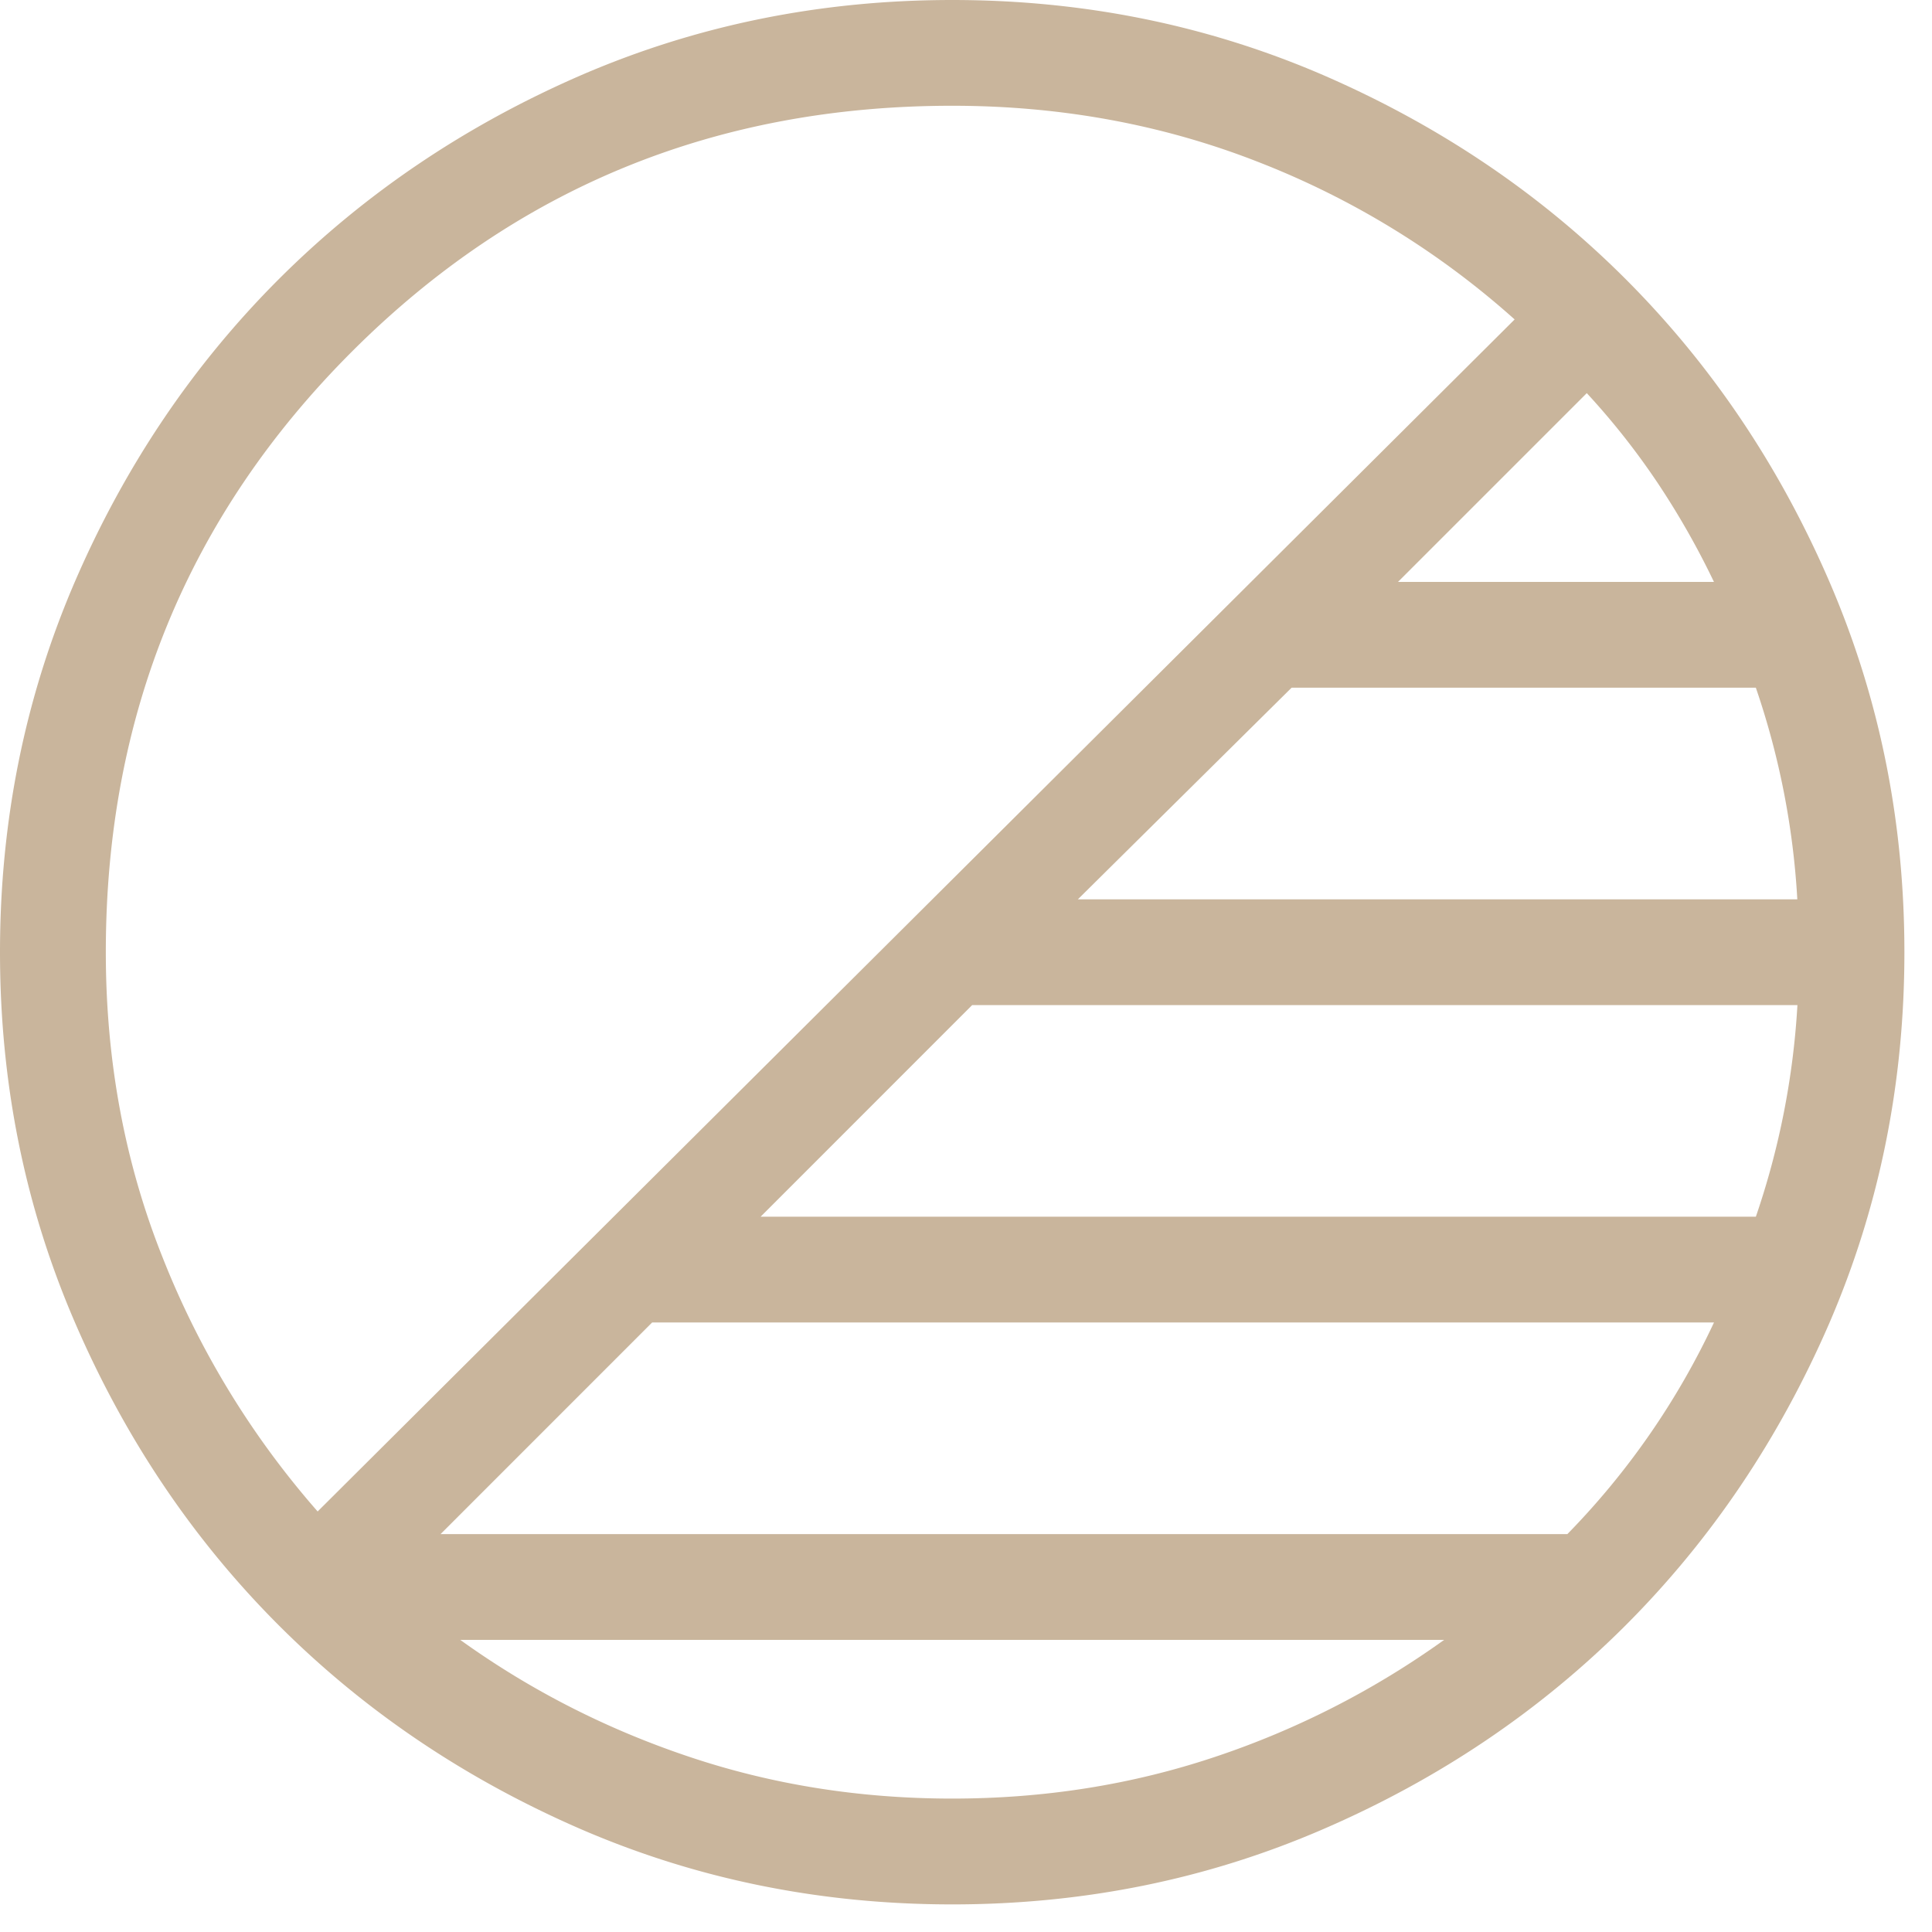 <svg xmlns="http://www.w3.org/2000/svg" width="35" height="35" fill="none"><path fill="#C9B59C" d="M17.25 34.5c-2.382 0-4.622-.454-6.72-1.36-2.098-.91-3.923-2.14-5.476-3.692-1.554-1.554-2.784-3.38-3.691-5.478C.454 21.872 0 19.632 0 17.25c0-2.382.454-4.622 1.36-6.72.908-2.098 2.14-3.923 3.694-5.476 1.555-1.552 3.38-2.783 5.476-3.693C12.63.454 14.87 0 17.25 0s4.62.454 6.72 1.36c2.098.91 3.924 2.14 5.478 3.694C31 6.607 32.23 8.432 33.138 10.53c.908 2.1 1.362 4.34 1.362 6.72s-.454 4.62-1.36 6.72c-.91 2.098-2.14 3.923-3.692 5.476-1.554 1.553-3.38 2.784-5.478 3.691-2.098.909-4.338 1.363-6.72 1.363Zm13.8-10.542H11.814l-3.833 3.834h20.413a13.899 13.899 0 0 0 2.656-3.833Zm1.512-5.75h-14.95l-3.833 3.834h18.03a14.343 14.343 0 0 0 .753-3.833Zm-.753-5.75h-8.41l-3.872 3.834H32.56a14.295 14.295 0 0 0-.751-3.833Zm-3.063-5.336-3.42 3.42h5.724a14.538 14.538 0 0 0-1.03-1.808 13.296 13.296 0 0 0-1.274-1.612ZM5.754 27.382 27.439 5.787a15.237 15.237 0 0 0-4.638-2.85c-1.733-.68-3.583-1.021-5.551-1.021-4.28 0-7.906 1.485-10.877 4.456-2.97 2.97-4.456 6.596-4.456 10.877 0 1.961.34 3.8 1.023 5.516a15.722 15.722 0 0 0 2.814 4.616Zm11.496 5.201c1.669 0 3.255-.251 4.76-.755a15.57 15.57 0 0 0 4.152-2.12H8.338c1.265.91 2.65 1.617 4.154 2.12 1.504.504 3.09.755 4.759.755Z"/></svg>